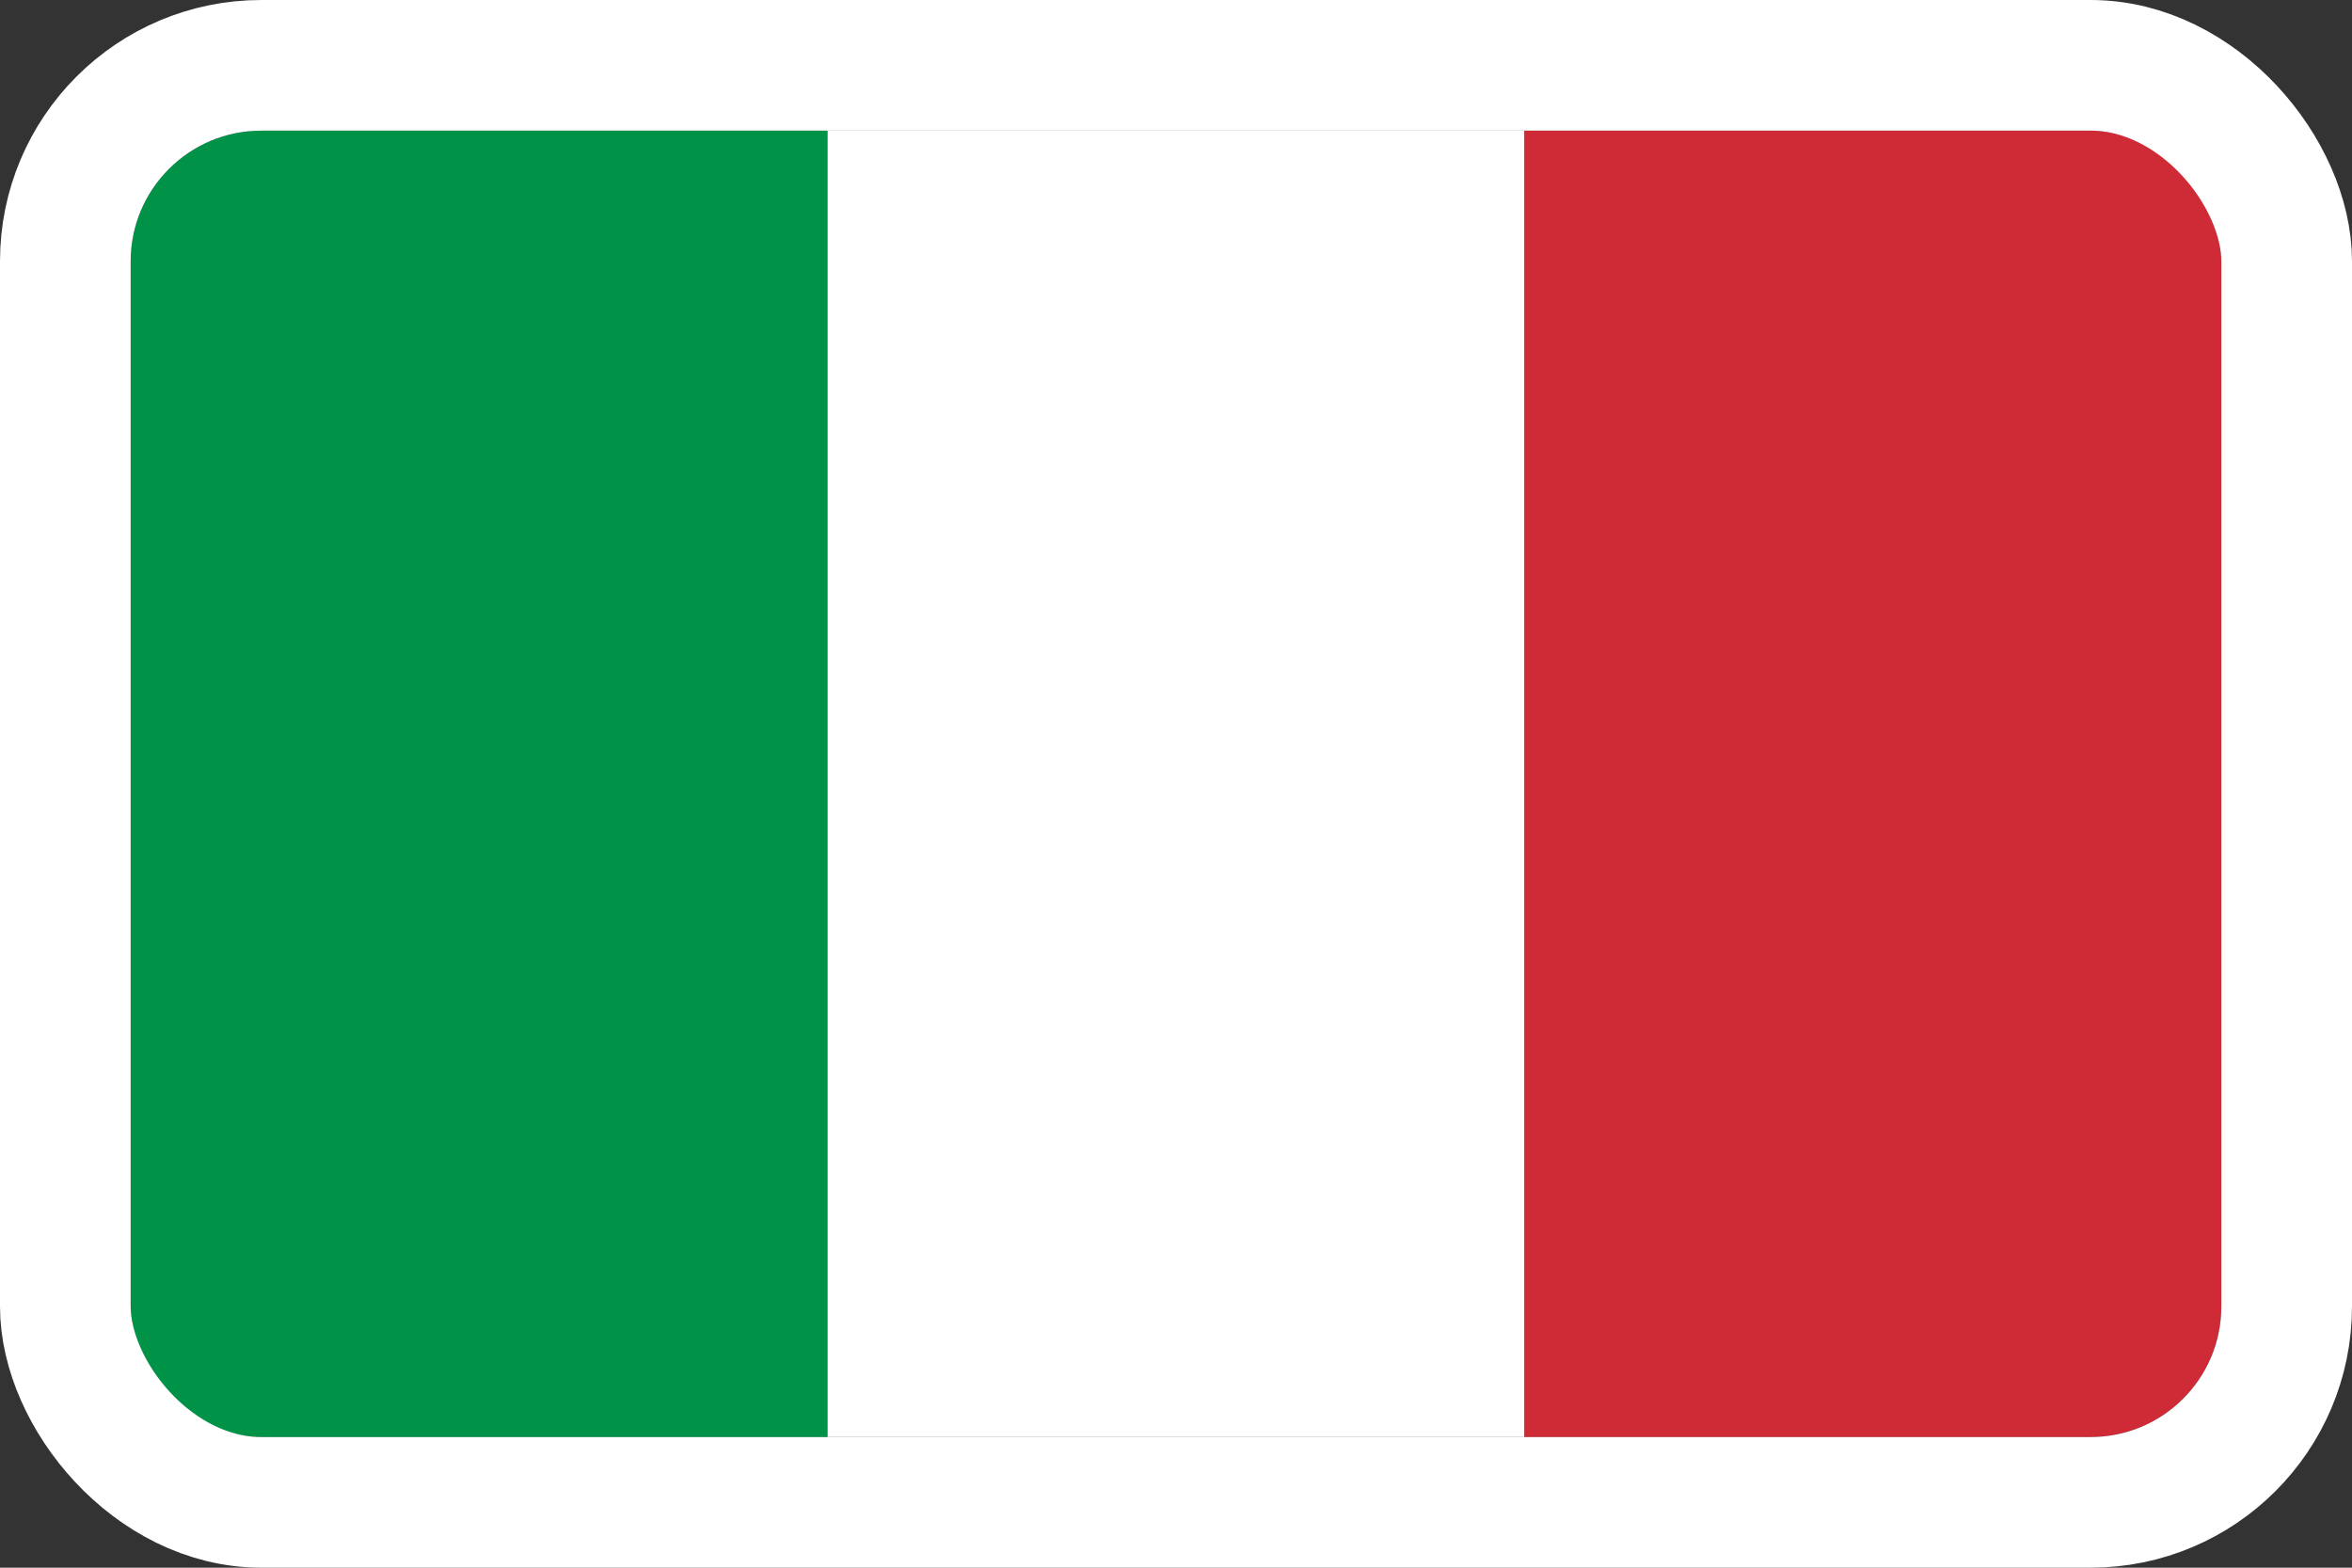 <?xml version="1.0" encoding="UTF-8"?>
<svg xmlns="http://www.w3.org/2000/svg" width="36" height="24" viewBox="0 0 36 24" fill="none">
  <rect x="0" y="0" width="36" height="24" fill="#333333" stroke="none"/>
  <g clip-path="url(#clip0_76_771)">
    <g clip-path="url(#clip1_76_771)">
      <path d="M12.667 1H2V22.333H12.667V1Z" fill="#009246"></path>
      <path d="M23.334 1H12.667V22.333H23.334V1Z" fill="white"></path>
      <path d="M34 1H23.333V22.333H34V1Z" fill="#CE2B37"></path>
    </g>
  </g>
  <rect x="1" y="1" width="34" height="22" rx="3" stroke="white" stroke-width="2"></rect>
  <defs>
    <clipPath id="clip0_76_771">
      <rect x="2" y="2" width="32" height="20" rx="2" fill="white"></rect>
    </clipPath>
    <clipPath id="clip1_76_771">
      <rect width="32" height="21.333" fill="white" transform="translate(2 1)"></rect>
    </clipPath>
  </defs>
</svg>
